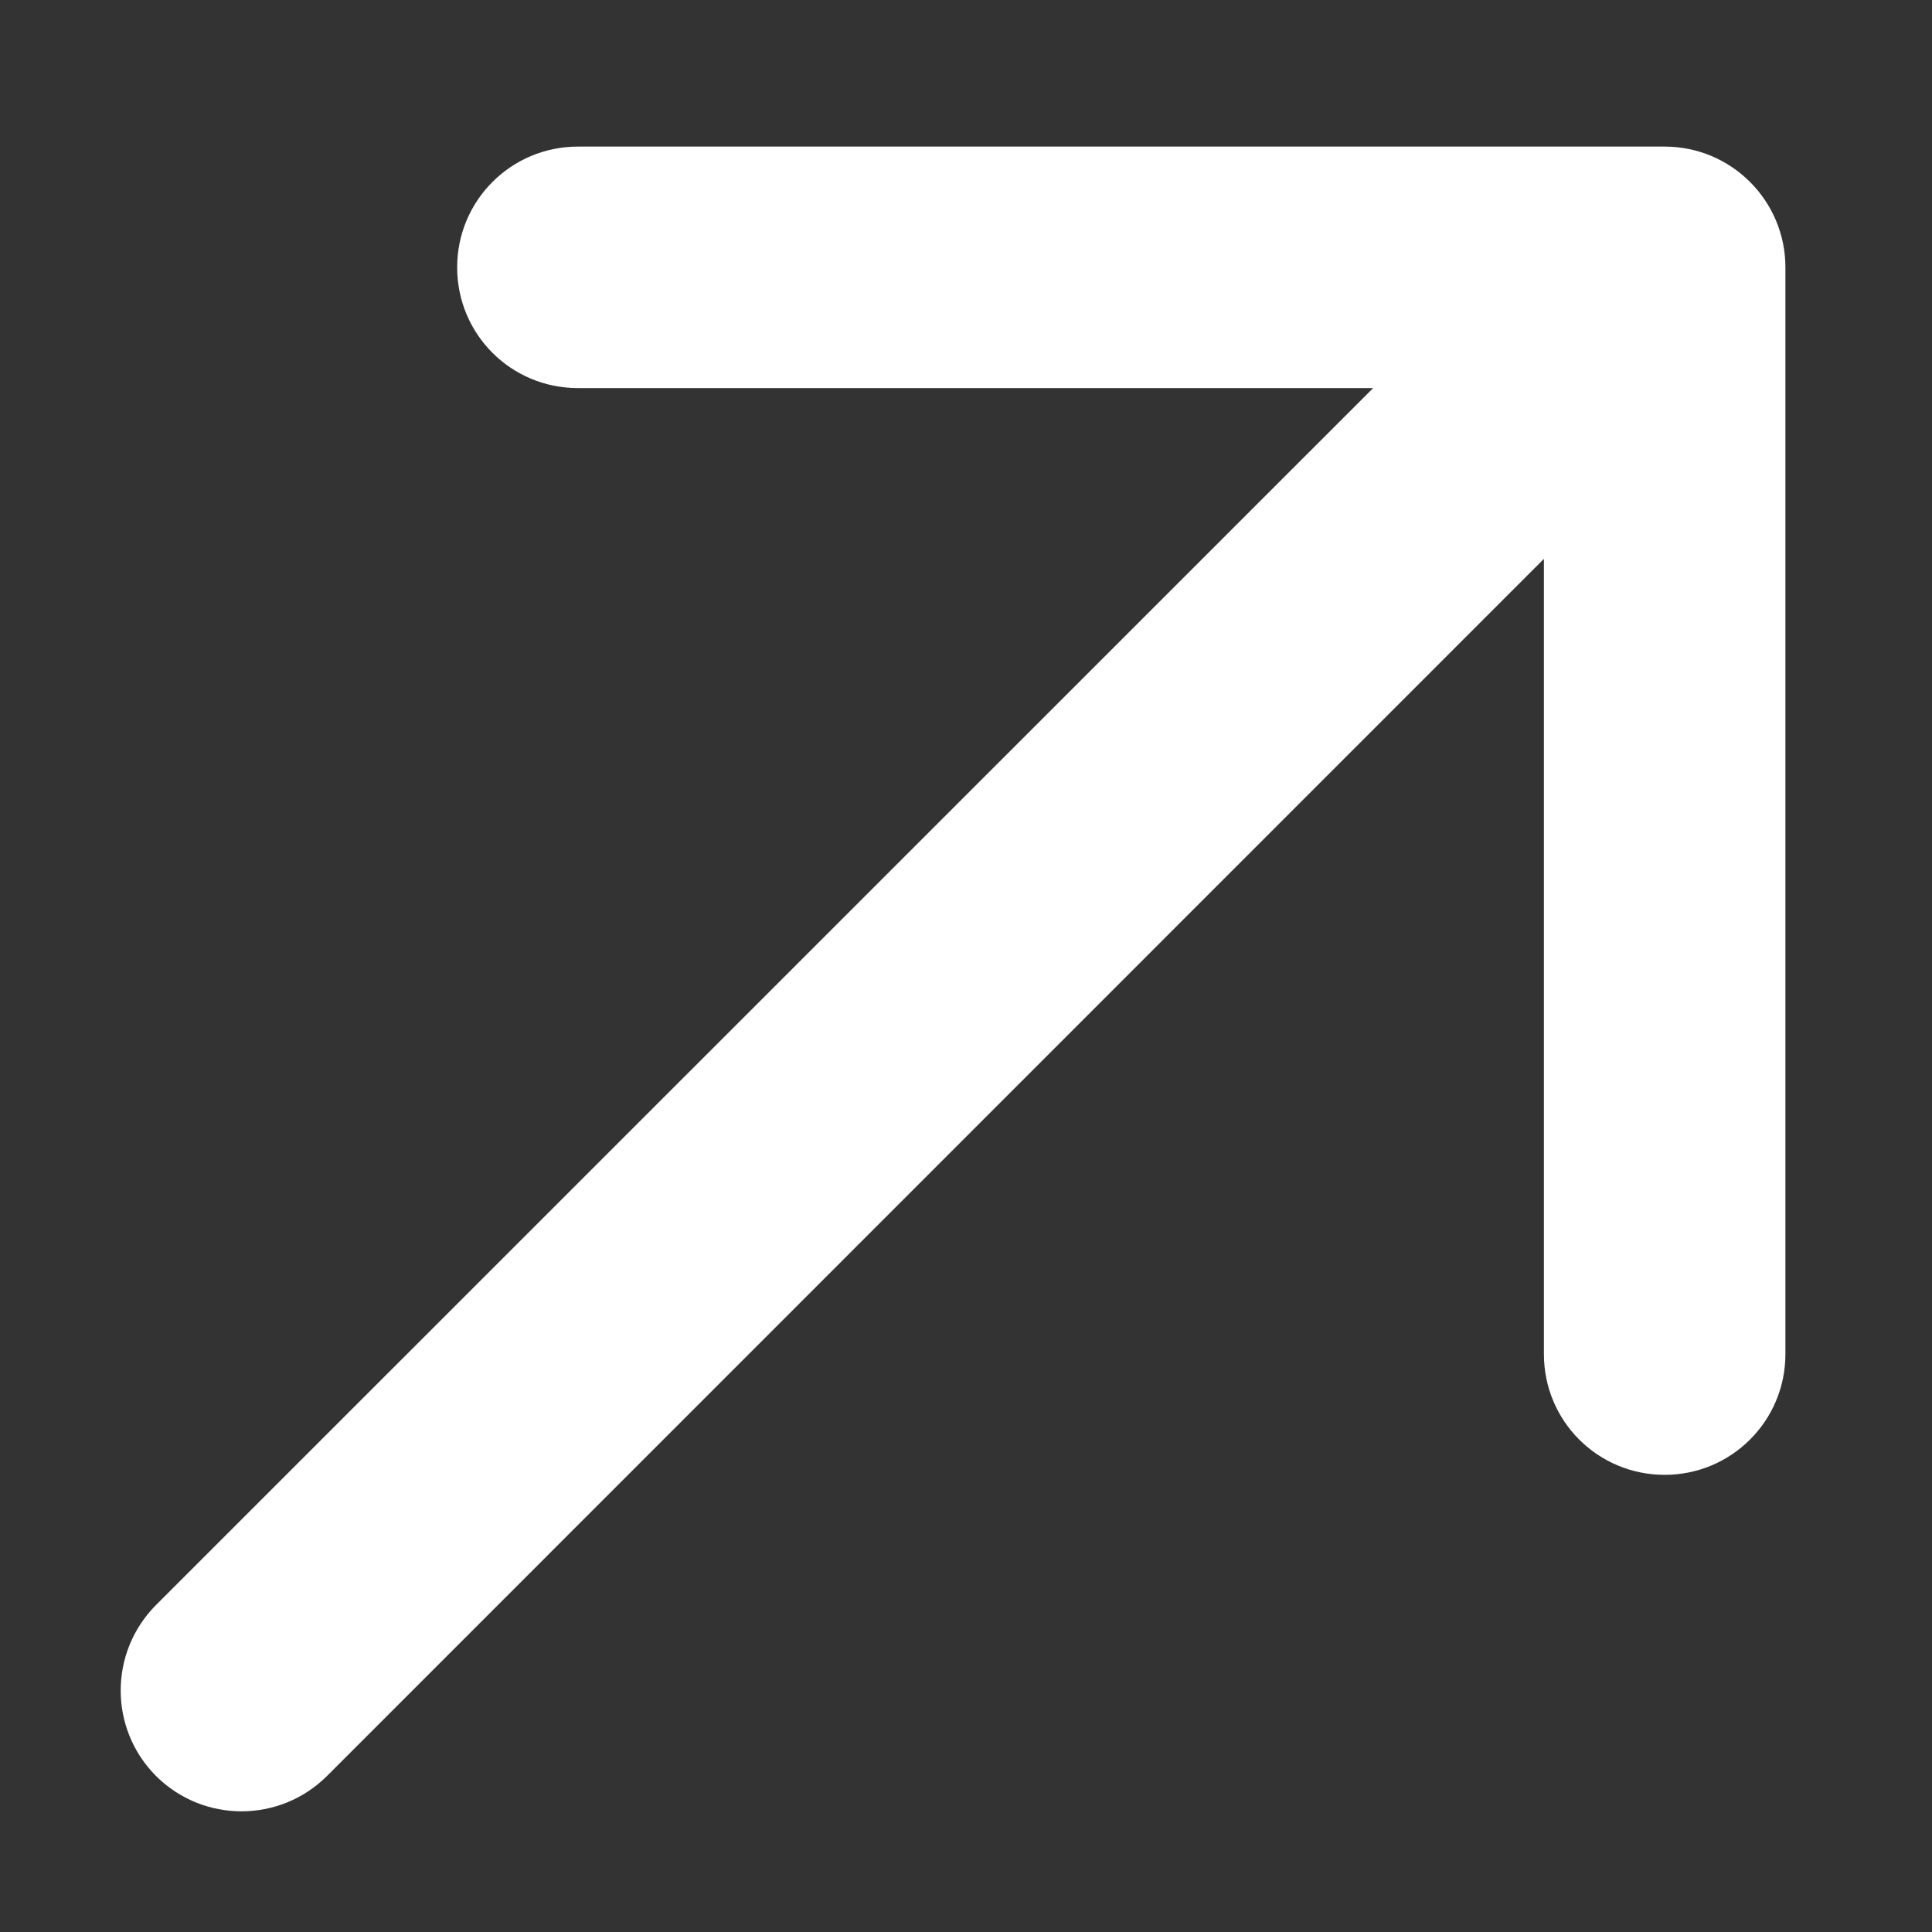<?xml version="1.0" encoding="UTF-8"?> <svg xmlns="http://www.w3.org/2000/svg" width="8" height="8" viewBox="0 0 8 8" fill="none"><rect x="0" y="0" width="8" height="8" fill="#333333" stroke="none"/> <path d="M0.646 6.646C0.451 6.842 0.451 7.158 0.646 7.354C0.842 7.549 1.158 7.549 1.354 7.354L0.646 6.646ZM7.393 1.107C7.393 0.831 7.169 0.607 6.893 0.607L2.393 0.607C2.116 0.607 1.893 0.831 1.893 1.107C1.893 1.384 2.116 1.607 2.393 1.607L6.393 1.607L6.393 5.607C6.393 5.884 6.616 6.107 6.893 6.107C7.169 6.107 7.393 5.884 7.393 5.607L7.393 1.107ZM1.354 7.354L7.246 1.461L6.539 0.754L0.646 6.646L1.354 7.354Z" fill="white"></path> </svg> 